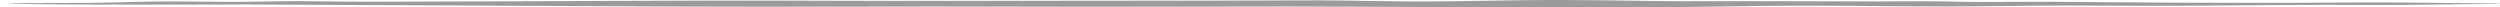 <svg width="100%" height="1" viewBox="-1.13 0 336.13 1" fill="none" xmlns="http://www.w3.org/2000/svg" preserveAspectRatio="none">
<path d="M187.647 0.19C195.041 0.256 200.862 -0.037 209.874 0.004C218.887 0.046 220.237 0.201 230.558 0.166C240.879 0.131 251.206 0.238 255.801 0.174C260.397 0.11 260.882 0.304 267.408 0.261C273.933 0.217 277.888 0.243 283.595 0.306C289.303 0.369 306.837 0.422 313.213 0.345C319.589 0.268 326.861 0.402 331.235 0.434C332.597 0.444 333.669 0.457 334.491 0.471C334.839 0.477 335 0.49 335 0.502C335 0.502 335 0.502 335 0.502C335 0.518 334.75 0.533 334.303 0.535C332.131 0.544 328.885 0.569 325.049 0.625C317.899 0.729 317.117 0.614 307.461 0.667C297.805 0.721 292.004 0.828 280.642 0.759C269.281 0.69 266.671 0.979 250.633 0.815C234.596 0.651 232.908 0.953 216.926 0.994C200.944 1.034 180.77 0.867 171.136 0.881C161.502 0.895 148.563 0.93 134.905 0.89C121.247 0.85 104.387 0.951 89.312 0.88C74.236 0.808 52.922 0.718 43.076 0.658C33.229 0.598 30.829 0.584 21.352 0.621C15.904 0.642 8.399 0.622 2.06 0.544C-1.13 0.505 -0.407 0.451 2.804 0.425C7.499 0.386 11.354 0.412 13.774 0.344C18.608 0.207 20.663 0.155 26.766 0.234C32.87 0.314 35.745 0.134 39.303 0.154C42.861 0.175 42.803 0.281 60.893 0.199C78.983 0.117 88.9 0.097 95.751 0.077C102.602 0.057 116.907 0.15 128.072 0.116C139.237 0.083 161.935 0.113 171.085 0.059C180.235 0.004 180.253 0.123 187.647 0.19Z" fill="#9B9B9B"/>
</svg>
